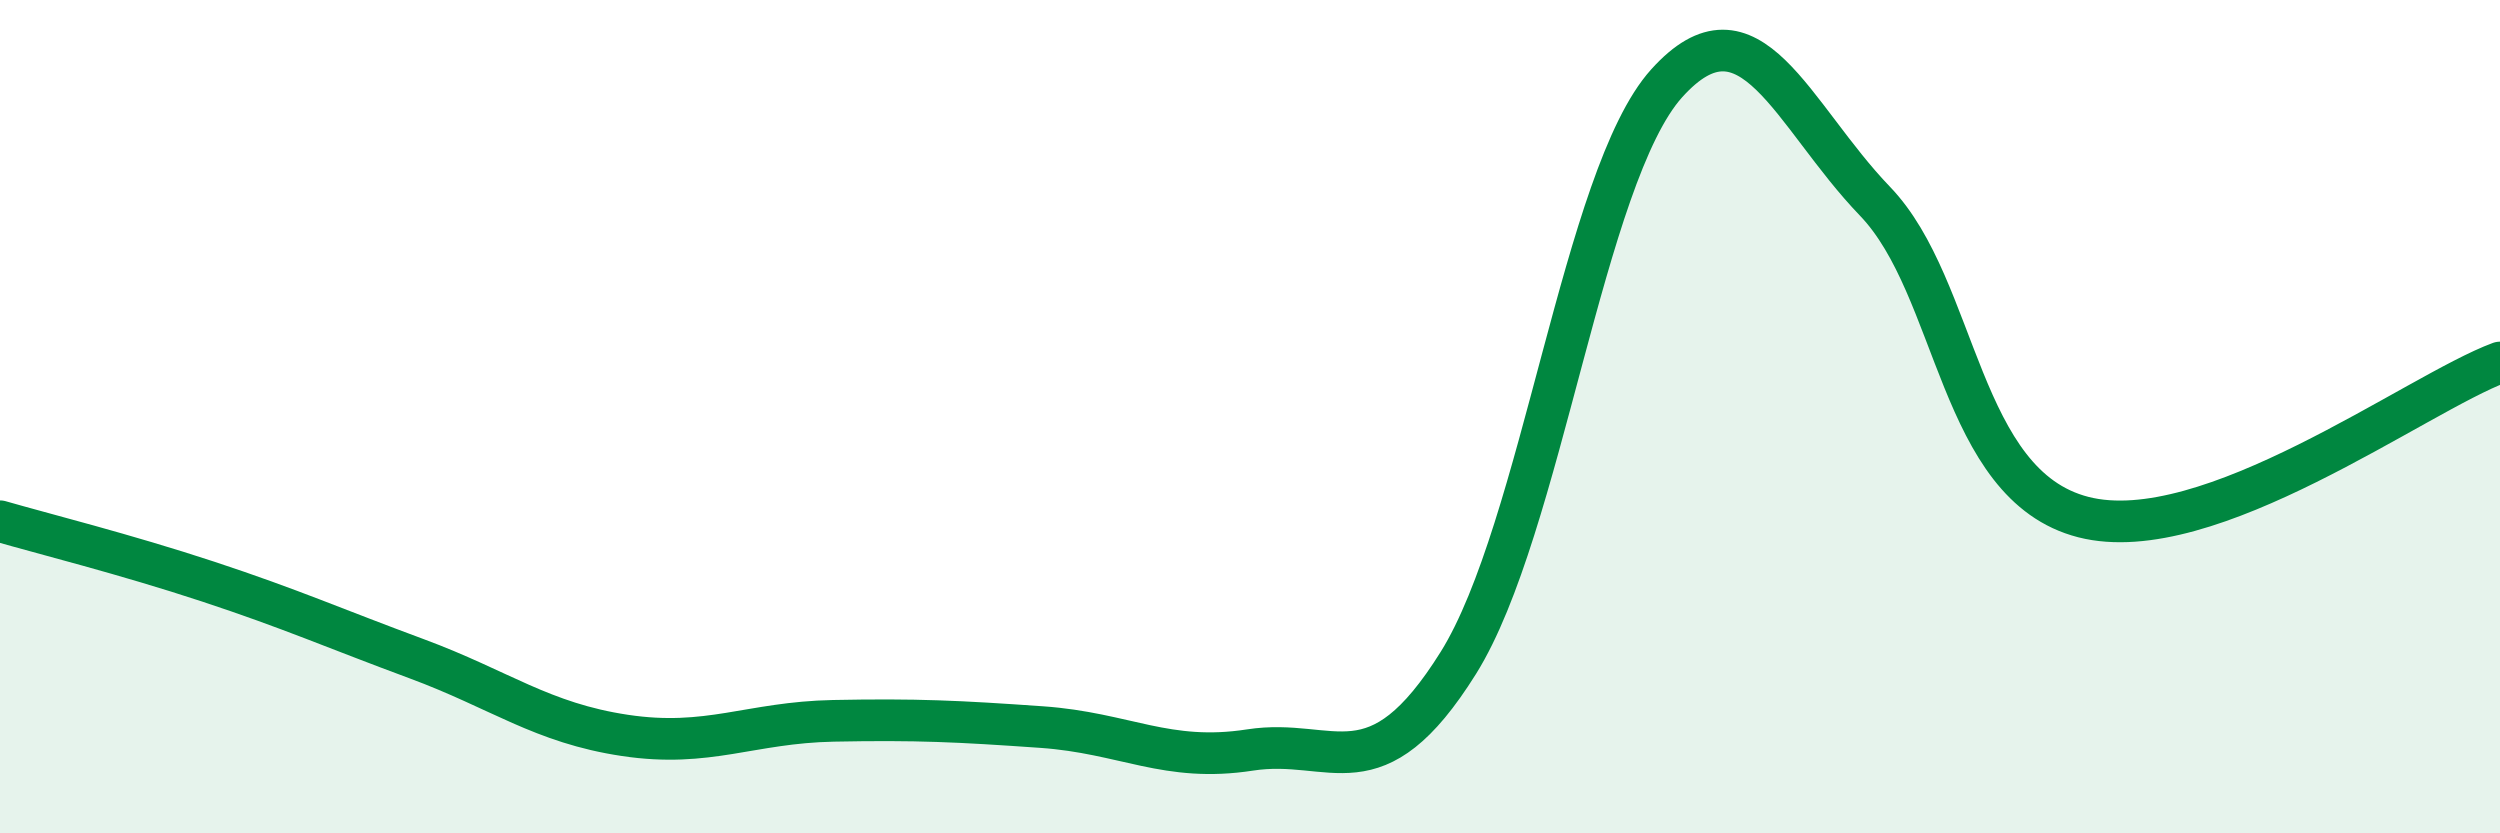 
    <svg width="60" height="20" viewBox="0 0 60 20" xmlns="http://www.w3.org/2000/svg">
      <path
        d="M 0,12.51 C 1,12.8 3,13.3 5,13.96 C 7,14.62 8,15.07 10,15.81 C 12,16.55 13,17.35 15,17.65 C 17,17.95 18,17.34 20,17.3 C 22,17.26 23,17.31 25,17.45 C 27,17.59 28,18.31 30,18 C 32,17.69 33,19.11 35,15.91 C 37,12.71 38,4.22 40,2 C 42,-0.22 43,2.75 45,4.83 C 47,6.91 47,11.64 50,12.41 C 53,13.18 58,9.44 60,8.7L60 20L0 20Z"
        fill="#008740"
        opacity="0.1"
        stroke-linecap="round"
        stroke-linejoin="round"
      />
      <path
        d="M 0,12.51 C 1,12.8 3,13.3 5,13.96 C 7,14.62 8,15.07 10,15.81 C 12,16.55 13,17.35 15,17.65 C 17,17.95 18,17.34 20,17.3 C 22,17.26 23,17.31 25,17.45 C 27,17.59 28,18.31 30,18 C 32,17.69 33,19.11 35,15.91 C 37,12.71 38,4.22 40,2 C 42,-0.22 43,2.75 45,4.83 C 47,6.91 47,11.64 50,12.41 C 53,13.18 58,9.44 60,8.7"
        stroke="#008740"
        stroke-width="1"
        fill="none"
        stroke-linecap="round"
        stroke-linejoin="round"
      />
    </svg>
  